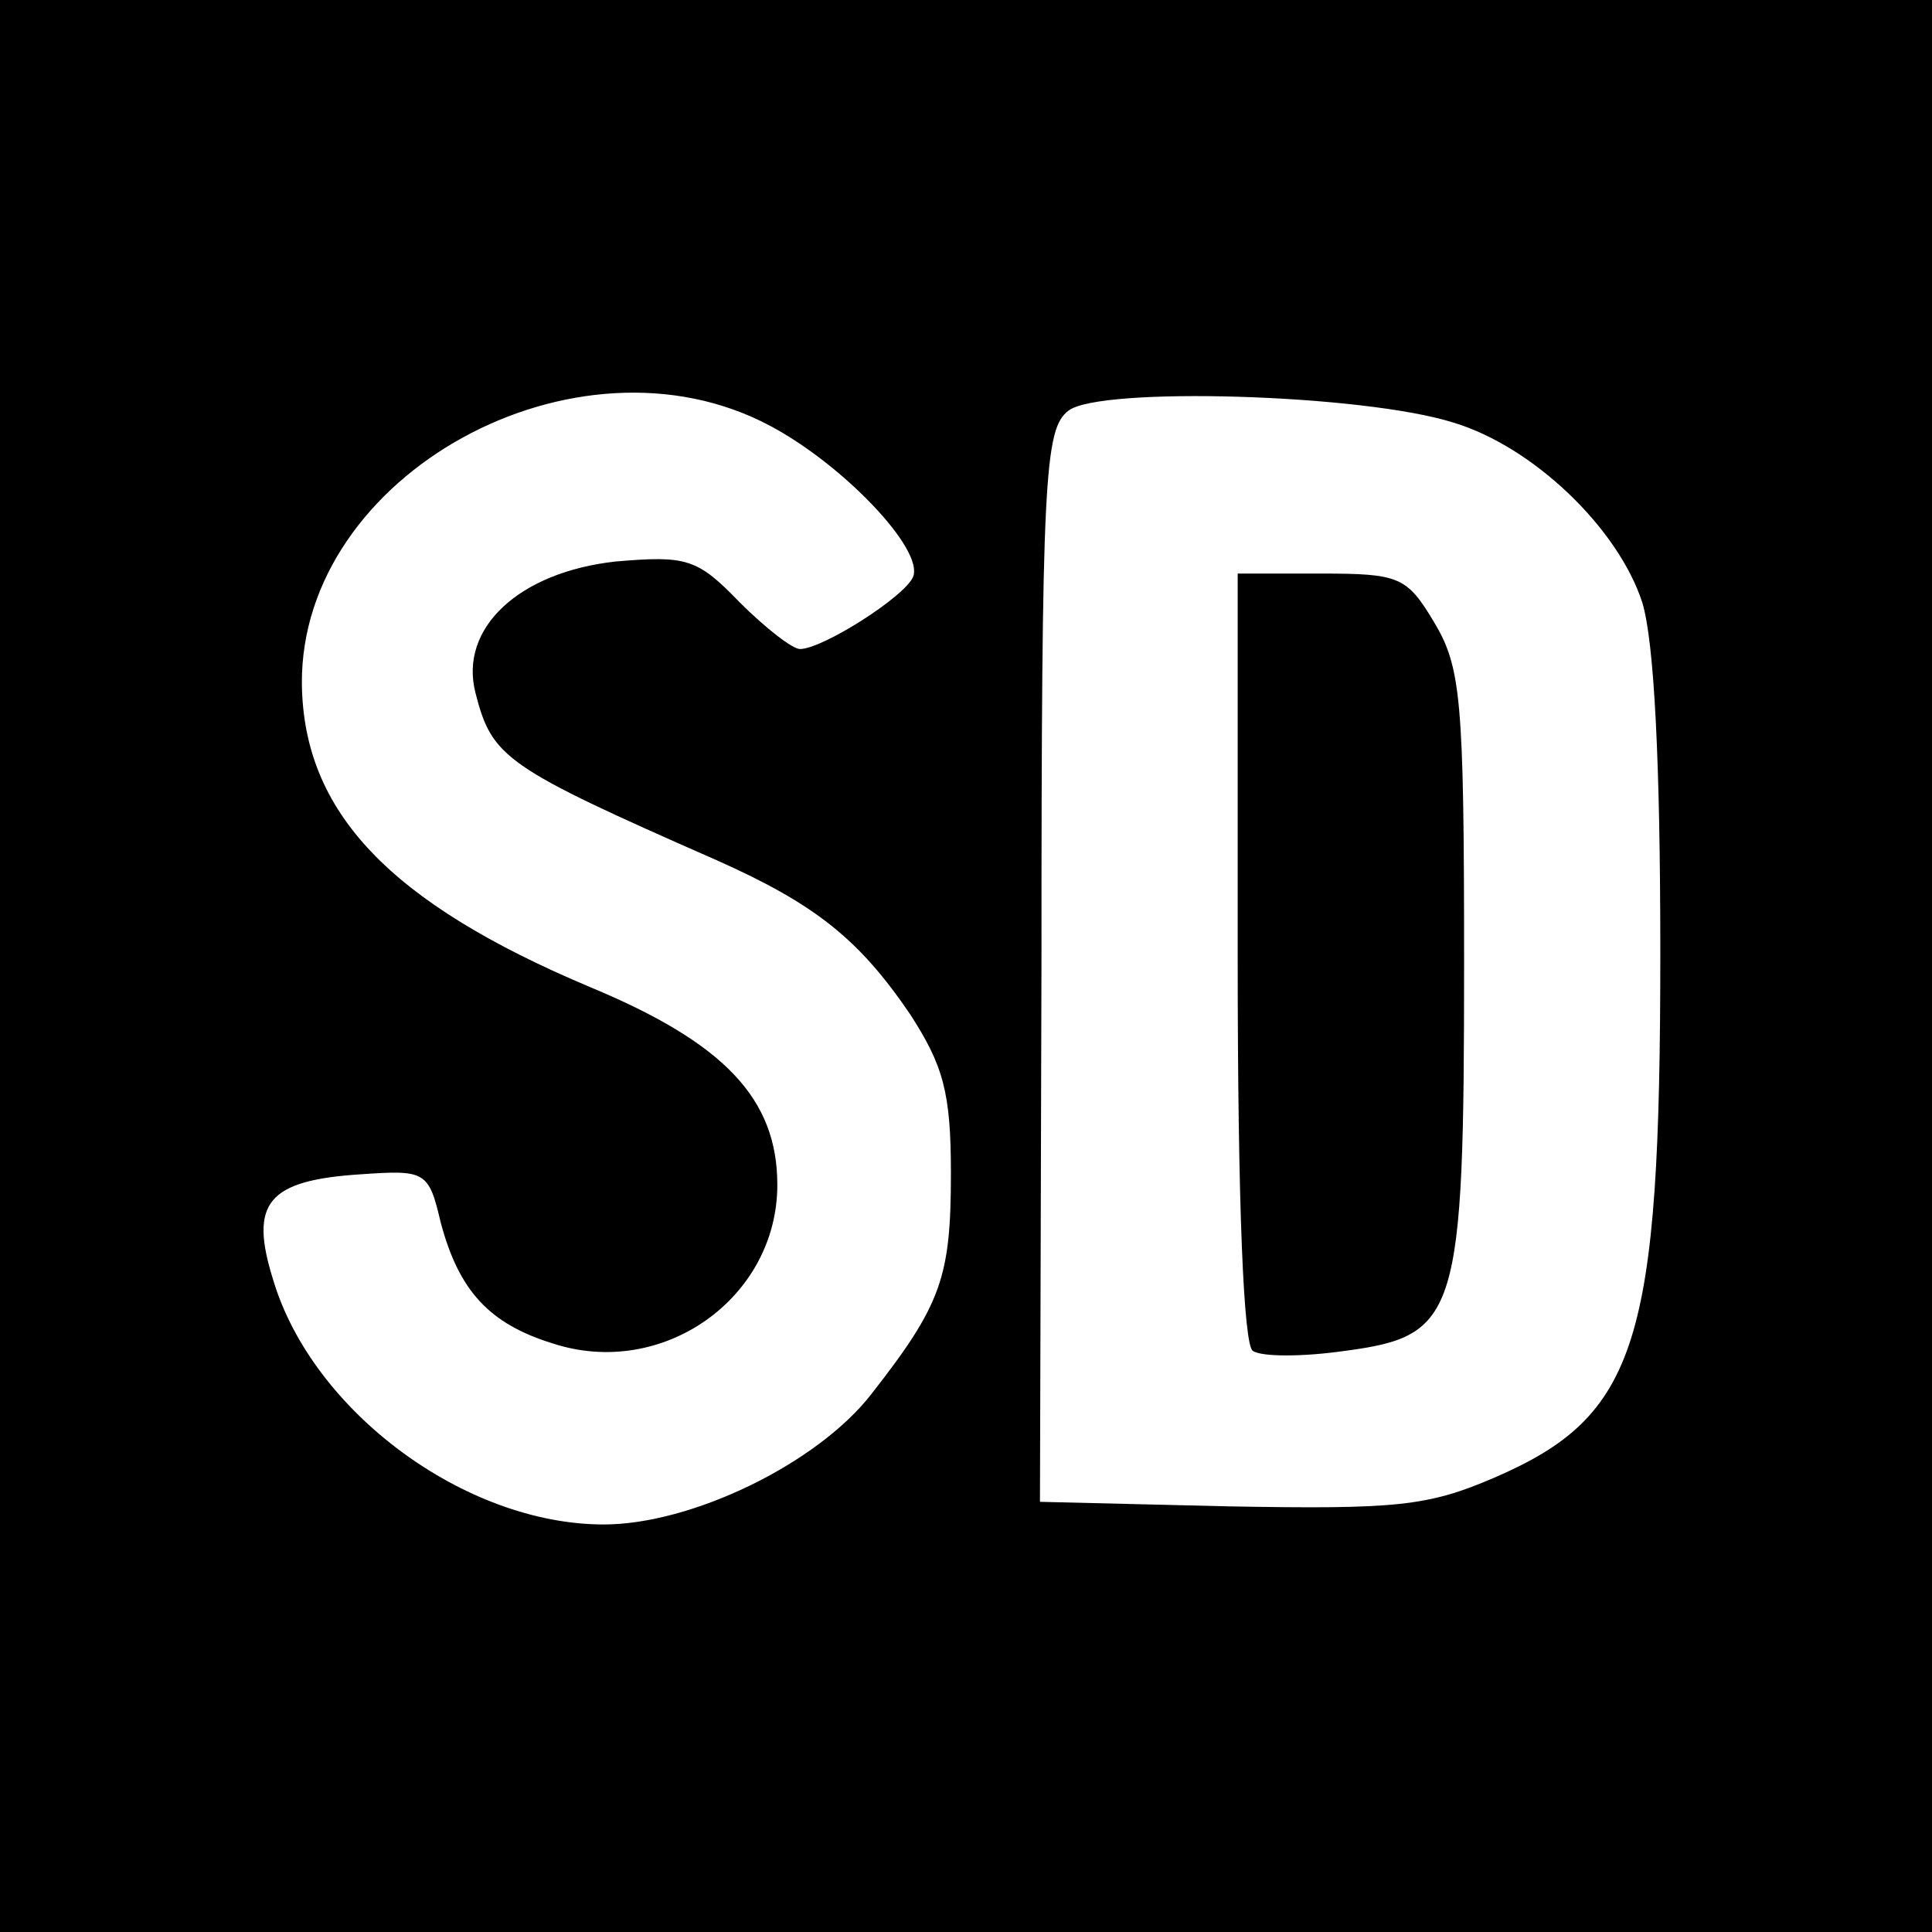 <?xml version="1.0" standalone="no"?>
<!DOCTYPE svg PUBLIC "-//W3C//DTD SVG 20010904//EN"
 "http://www.w3.org/TR/2001/REC-SVG-20010904/DTD/svg10.dtd">
<svg version="1.0" xmlns="http://www.w3.org/2000/svg"
 width="128pt" height="128pt" viewBox="0 0 128 128"
 preserveAspectRatio="xMidYMid meet">
<g transform="translate(0,128) scale(0.1,-0.1)"
fill="#000000" stroke="none">
<path d="M0 640 l0 -640 640 0 640 0 0 640 0 640 -640 0 -640 0 0 -640z m510
358 c49 -26 102 -82 95 -100 -5 -13 -60 -48 -75 -48 -5 0 -23 14 -40 31 -28
29 -35 31 -82 27 -64 -7 -104 -44 -93 -87 11 -43 19 -49 160 -111 65 -29 94
-52 128 -102 22 -34 27 -52 27 -105 0 -69 -6 -87 -53 -147 -36 -46 -119 -86
-177 -86 -92 0 -193 75 -219 162 -16 51 -4 66 58 70 43 3 45 2 53 -32 12 -45
32 -67 74 -80 73 -24 149 30 149 105 0 57 -35 94 -124 131 -133 56 -190 116
-191 201 -1 139 182 239 310 171z m453 2 c53 -16 109 -70 125 -119 8 -26 12
-107 12 -232 0 -259 -15 -307 -110 -348 -44 -19 -65 -21 -176 -19 l-125 3 1
355 c0 325 2 356 18 368 21 16 195 11 255 -8z"/>
<path d="M820 646 c0 -167 4 -257 10 -261 6 -4 33 -4 61 0 75 10 79 23 79 257
0 175 -2 196 -20 226 -18 30 -23 32 -75 32 l-55 0 0 -254z"/>
</g>
</svg>
